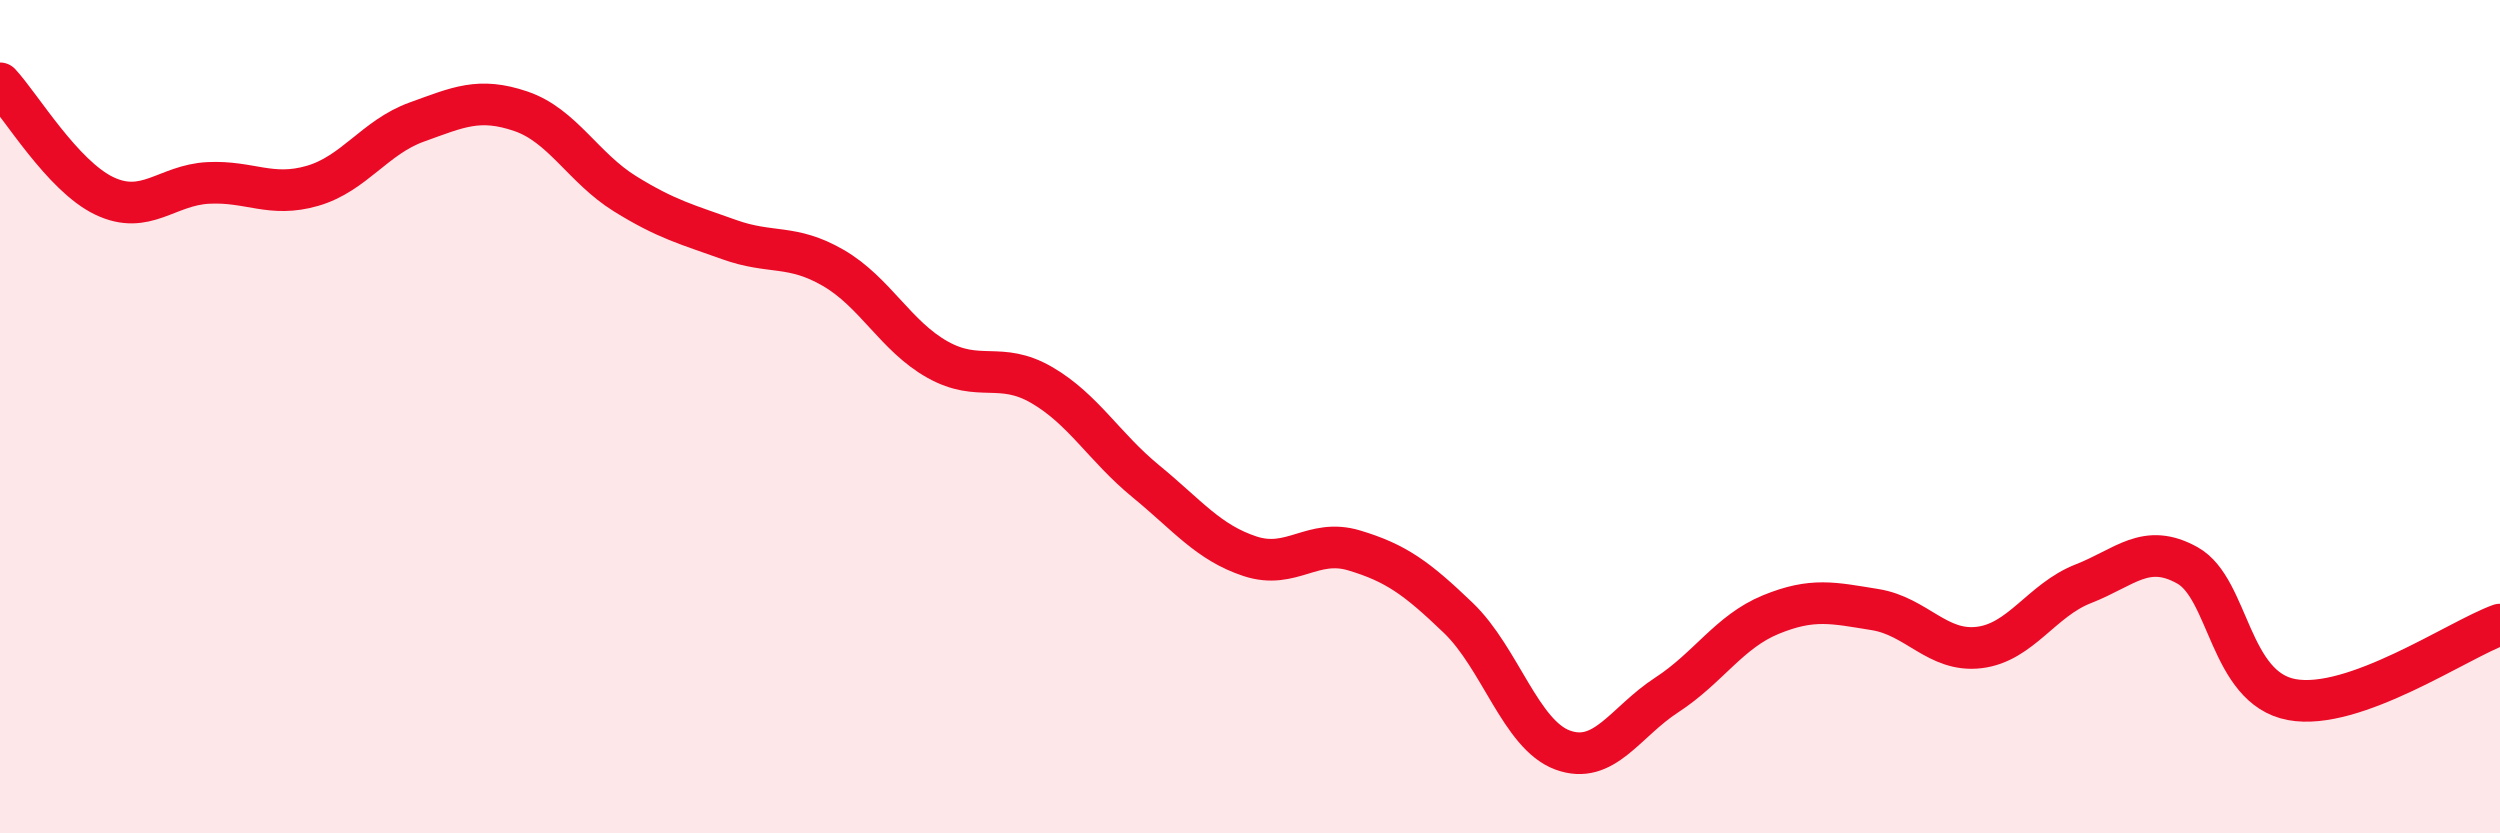 
    <svg width="60" height="20" viewBox="0 0 60 20" xmlns="http://www.w3.org/2000/svg">
      <path
        d="M 0,2 C 0.5,2.54 1.5,4.22 2.5,4.7 C 3.5,5.18 4,4.44 5,4.39 C 6,4.34 6.5,4.75 7.5,4.46 C 8.5,4.17 9,3.29 10,2.93 C 11,2.57 11.5,2.33 12.5,2.67 C 13.5,3.01 14,4.03 15,4.65 C 16,5.27 16.5,5.39 17.5,5.75 C 18.5,6.11 19,5.85 20,6.43 C 21,7.01 21.5,8.07 22.5,8.63 C 23.5,9.19 24,8.66 25,9.24 C 26,9.82 26.5,10.73 27.5,11.55 C 28.5,12.37 29,13.02 30,13.35 C 31,13.68 31.5,12.91 32.5,13.21 C 33.5,13.51 34,13.87 35,14.83 C 36,15.79 36.5,17.63 37.5,18 C 38.5,18.37 39,17.33 40,16.68 C 41,16.03 41.5,15.16 42.5,14.75 C 43.5,14.34 44,14.47 45,14.63 C 46,14.79 46.5,15.66 47.5,15.54 C 48.5,15.42 49,14.4 50,14.01 C 51,13.62 51.5,13.01 52.5,13.57 C 53.5,14.13 53.5,16.51 55,16.79 C 56.5,17.07 59,15.35 60,14.99L60 20L0 20Z"
        fill="#EB0A25"
        opacity="0.1"
        stroke-linecap="round"
        stroke-linejoin="round"
      />
      <path
        d="M 0,2 C 0.5,2.54 1.5,4.22 2.5,4.7 C 3.5,5.18 4,4.44 5,4.39 C 6,4.34 6.5,4.75 7.5,4.46 C 8.5,4.17 9,3.29 10,2.93 C 11,2.57 11.5,2.33 12.5,2.67 C 13.5,3.01 14,4.03 15,4.65 C 16,5.27 16.5,5.39 17.5,5.75 C 18.5,6.11 19,5.85 20,6.43 C 21,7.01 21.5,8.07 22.5,8.63 C 23.5,9.19 24,8.66 25,9.24 C 26,9.82 26.5,10.73 27.5,11.55 C 28.5,12.37 29,13.02 30,13.35 C 31,13.68 31.5,12.91 32.5,13.21 C 33.5,13.51 34,13.87 35,14.83 C 36,15.79 36.5,17.63 37.5,18 C 38.5,18.37 39,17.33 40,16.68 C 41,16.03 41.5,15.16 42.5,14.75 C 43.5,14.34 44,14.47 45,14.63 C 46,14.79 46.5,15.66 47.5,15.54 C 48.5,15.42 49,14.4 50,14.01 C 51,13.62 51.5,13.01 52.5,13.57 C 53.5,14.13 53.5,16.51 55,16.79 C 56.5,17.07 59,15.35 60,14.99"
        stroke="#EB0A25"
        stroke-width="1"
        fill="none"
        stroke-linecap="round"
        stroke-linejoin="round"
      />
    </svg>
  